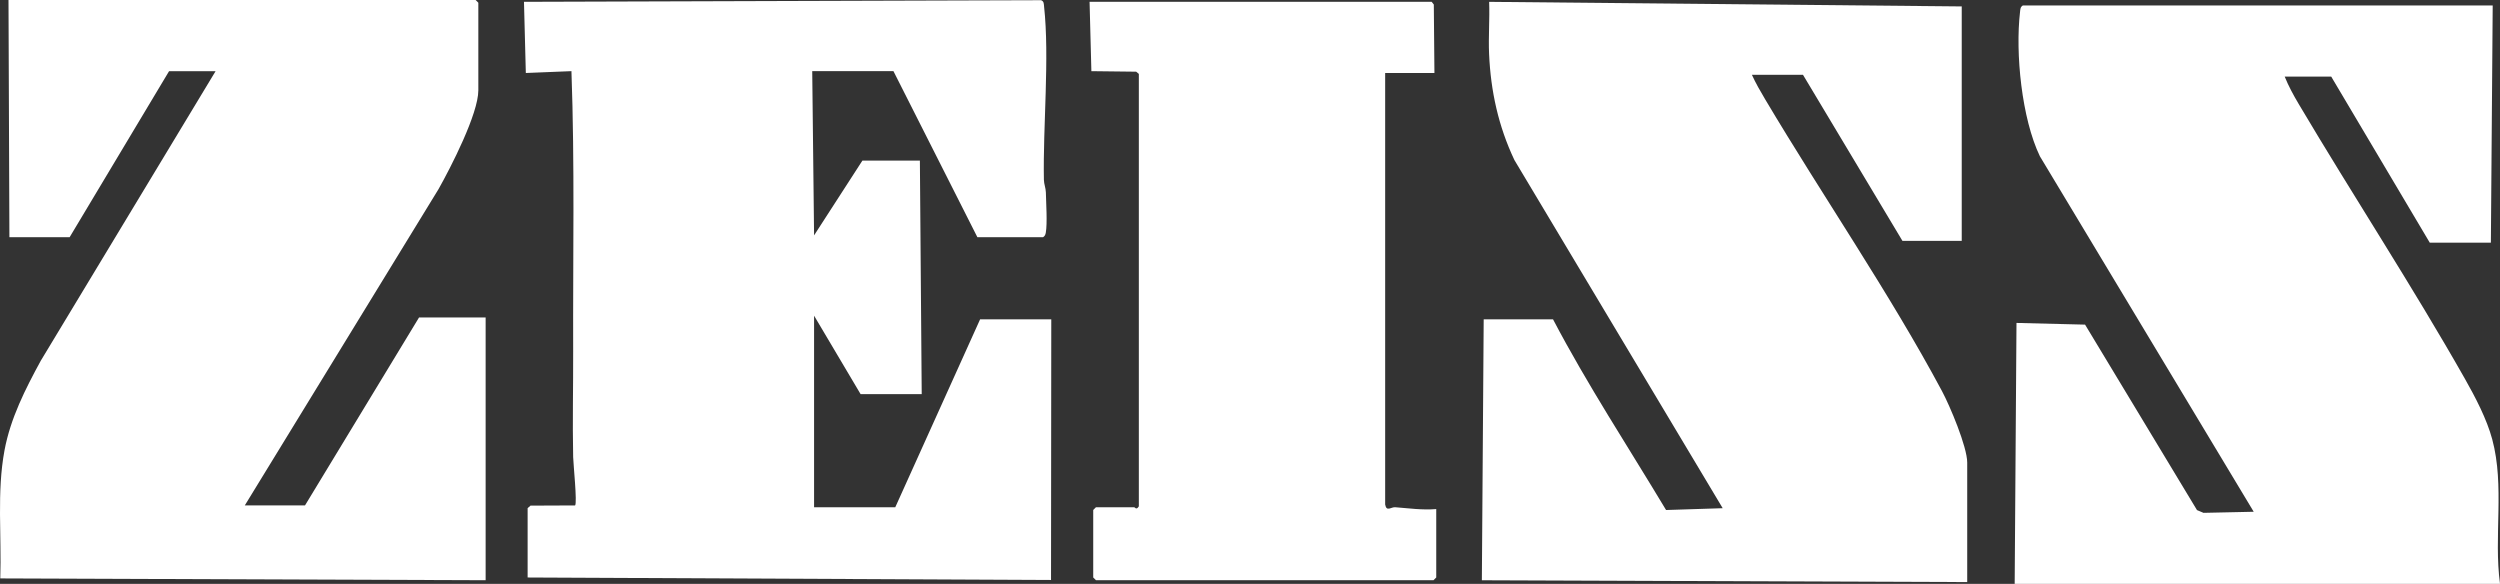 <?xml version="1.0" encoding="UTF-8"?>
<svg id="Layer_2" data-name="Layer 2" xmlns="http://www.w3.org/2000/svg" width="1681.97" height="392.82" viewBox="0 0 1681.97 392.82">
  <rect x="0" y="0" width="1681.97" height="392.82" fill="#333333" stroke="none"/>
  <defs>
    <style>
      .cls-1 {
        fill: #fff;
      }
    </style>
  </defs>
  <g id="Layer_1-2" data-name="Layer 1">
    <g id="oqNuEc">
      <g>
        <path class="cls-1" d="M546.46,47.88l1.24,110.48,32.52-50.32h38.67l1.23,157.13h-41.12l-31.3-52.79v128.89h54.63l57.08-126.44h47.88l-.17,175.37-352.14-1.67v-46.65l1.94-1.7,29.99-.13c1.52-1.52-1.19-27.91-1.29-32.48-.51-23.68.08-47.88,0-71.21-.21-62.81,1.11-125.89-1.16-188.49l-30.69,1.24-1.24-47.88L700.43.14c1.97.77,1.81,2.4,2,4.1,3.78,34.61-.8,80.51-.11,116.73.06,2.9,1.26,5.59,1.33,8.49.17,6.93,1.05,21.03-.05,27.06-.25,1.38-.62,2.3-1.84,3.07h-44.19l-56.47-111.71h-54.63Z"/>
        <path class="cls-1" d="M164.69,340.04h40.51l76.72-126.44h44.81v176.77L.19,389.15c.96-28.57-2.4-58,2.84-86.17,4.03-21.62,14.02-41.22,24.41-60.3L145.05,47.88h-31.3l-66.9,111.71H6.33L5.72,0h314.26l1.84,1.84v58.92c0,15.84-18.56,51.9-26.79,66.5l-130.33,212.77Z"/>
        <path class="cls-1" d="M1677.06,3.68l-1.23,159.58h-41.12l-66.29-111.71h-31.3c2.48,6.21,5.94,12.55,9.34,18.28,36.7,61.9,76.5,122.55,111.96,185.11,6.96,12.28,14.67,26.99,18.32,40.6,8.48,31.59.91,65.23,5.24,97.27h-326.53l1.22-175.55,46.14,1.14,75.3,124.78,4.39,1.85,33.77-.73-143.85-239.15c-12.24-25.39-16.62-69.38-13.35-97.26.21-1.79.15-3.16,1.9-4.23h316.1Z"/>
        <path class="cls-1" d="M1319.83,162.04h-39.9l-66.9-111.71h-34.37c2.52,5.55,5.71,11.1,8.83,16.34,38.42,64.63,83.88,130.69,119.05,196.44,5.36,10.02,16.98,37.57,16.98,48.09v80.41l-326.54-1.22,1.23-175.55h46.65c23.1,44.03,50.49,85.68,76.05,128.29l38.1-1.22-140.15-234.26c-10.73-22.69-15.92-46.26-17.02-71.37-.51-11.63.48-23.41.04-35.04l317.95,3.08v157.74Z"/>
        <path class="cls-1" d="M965.06,49.1h-33.14v290.31c.91,5.16,3.94,1.63,6.75,1.85,9.13.69,18.31,2.03,27.62,1.23v46.03l-1.84,1.84h-227.1l-1.84-1.84v-45.42l1.84-1.84h25.78c.43,0,1.36,2.18,3.07-.61V49.72l-1.81-1.49-30.12-.35-1.22-46.65h230.17l1.43,1.82.42,46.06Z"/>
      </g>
    </g>
  </g>
</svg>